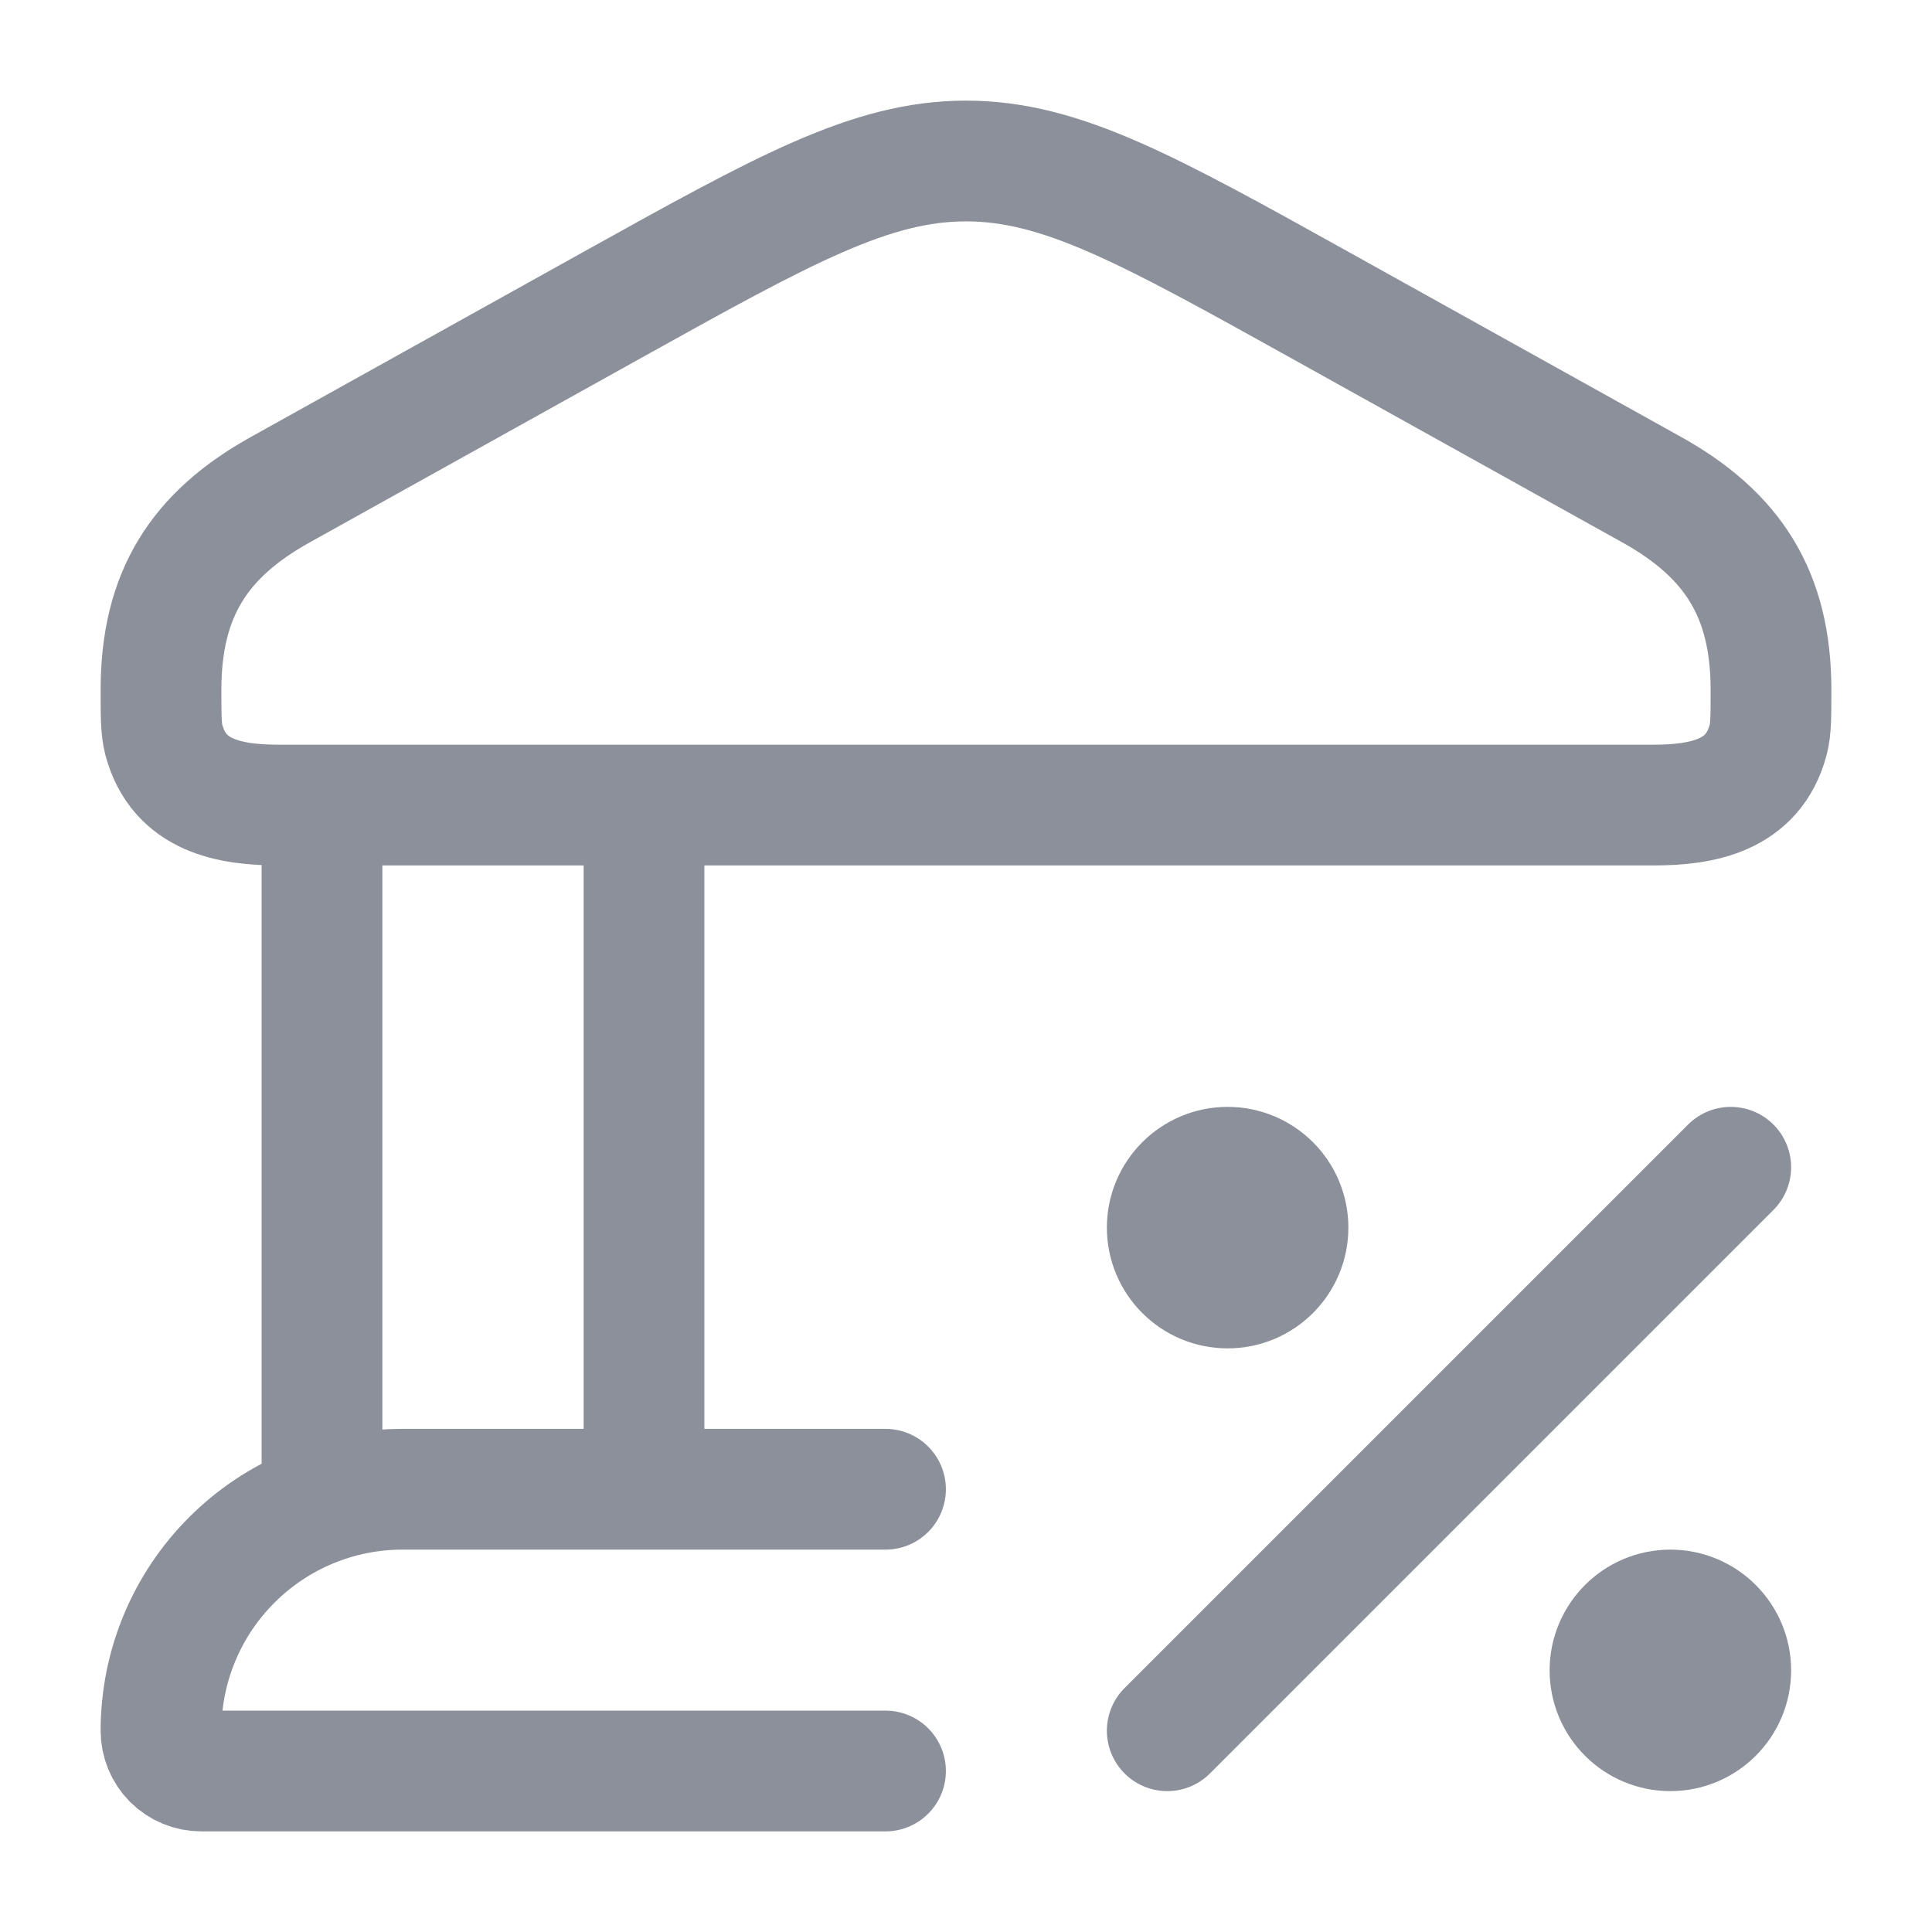 <svg width="24" height="24" viewBox="0 0 24 24" fill="none" xmlns="http://www.w3.org/2000/svg">
<path d="M4 10V18.5M8 10V18.5M2 8.57C2 7.373 2.482 6.64 3.48 6.084L7.59 3.797C9.743 2.6 10.82 2 12 2C13.18 2 14.257 2.6 16.41 3.797L20.52 6.084C21.517 6.64 22 7.373 22 8.57C22 8.894 22 9.057 21.965 9.19C21.779 9.89 21.144 10.001 20.531 10.001H3.469C2.856 10.001 2.222 9.891 2.035 9.19C2 9.056 2 8.894 2 8.57Z" stroke="#8B909A" stroke-width="1.5"/>
<path d="M11 18.5H5C4.204 18.5 3.441 18.816 2.879 19.379C2.316 19.941 2 20.704 2 21.5C2 21.633 2.053 21.76 2.146 21.854C2.24 21.947 2.367 22 2.5 22H11" stroke="#8B909A" stroke-width="1.5" stroke-linecap="round"/>
<path d="M21.5 14.5L14.5 21.5" stroke="#8B909A" stroke-width="1.5" stroke-linecap="round" stroke-linejoin="round"/>
<path d="M15.25 16C15.664 16 16 15.664 16 15.25C16 14.836 15.664 14.5 15.25 14.5C14.836 14.5 14.5 14.836 14.5 15.25C14.5 15.664 14.836 16 15.25 16Z" stroke="#8B909A" stroke-width="1.5"/>
<path d="M20.75 21.5C21.164 21.5 21.5 21.164 21.5 20.75C21.5 20.336 21.164 20 20.75 20C20.336 20 20 20.336 20 20.75C20 21.164 20.336 21.5 20.75 21.5Z" stroke="#8B909A" stroke-width="1.5"/>
</svg>
